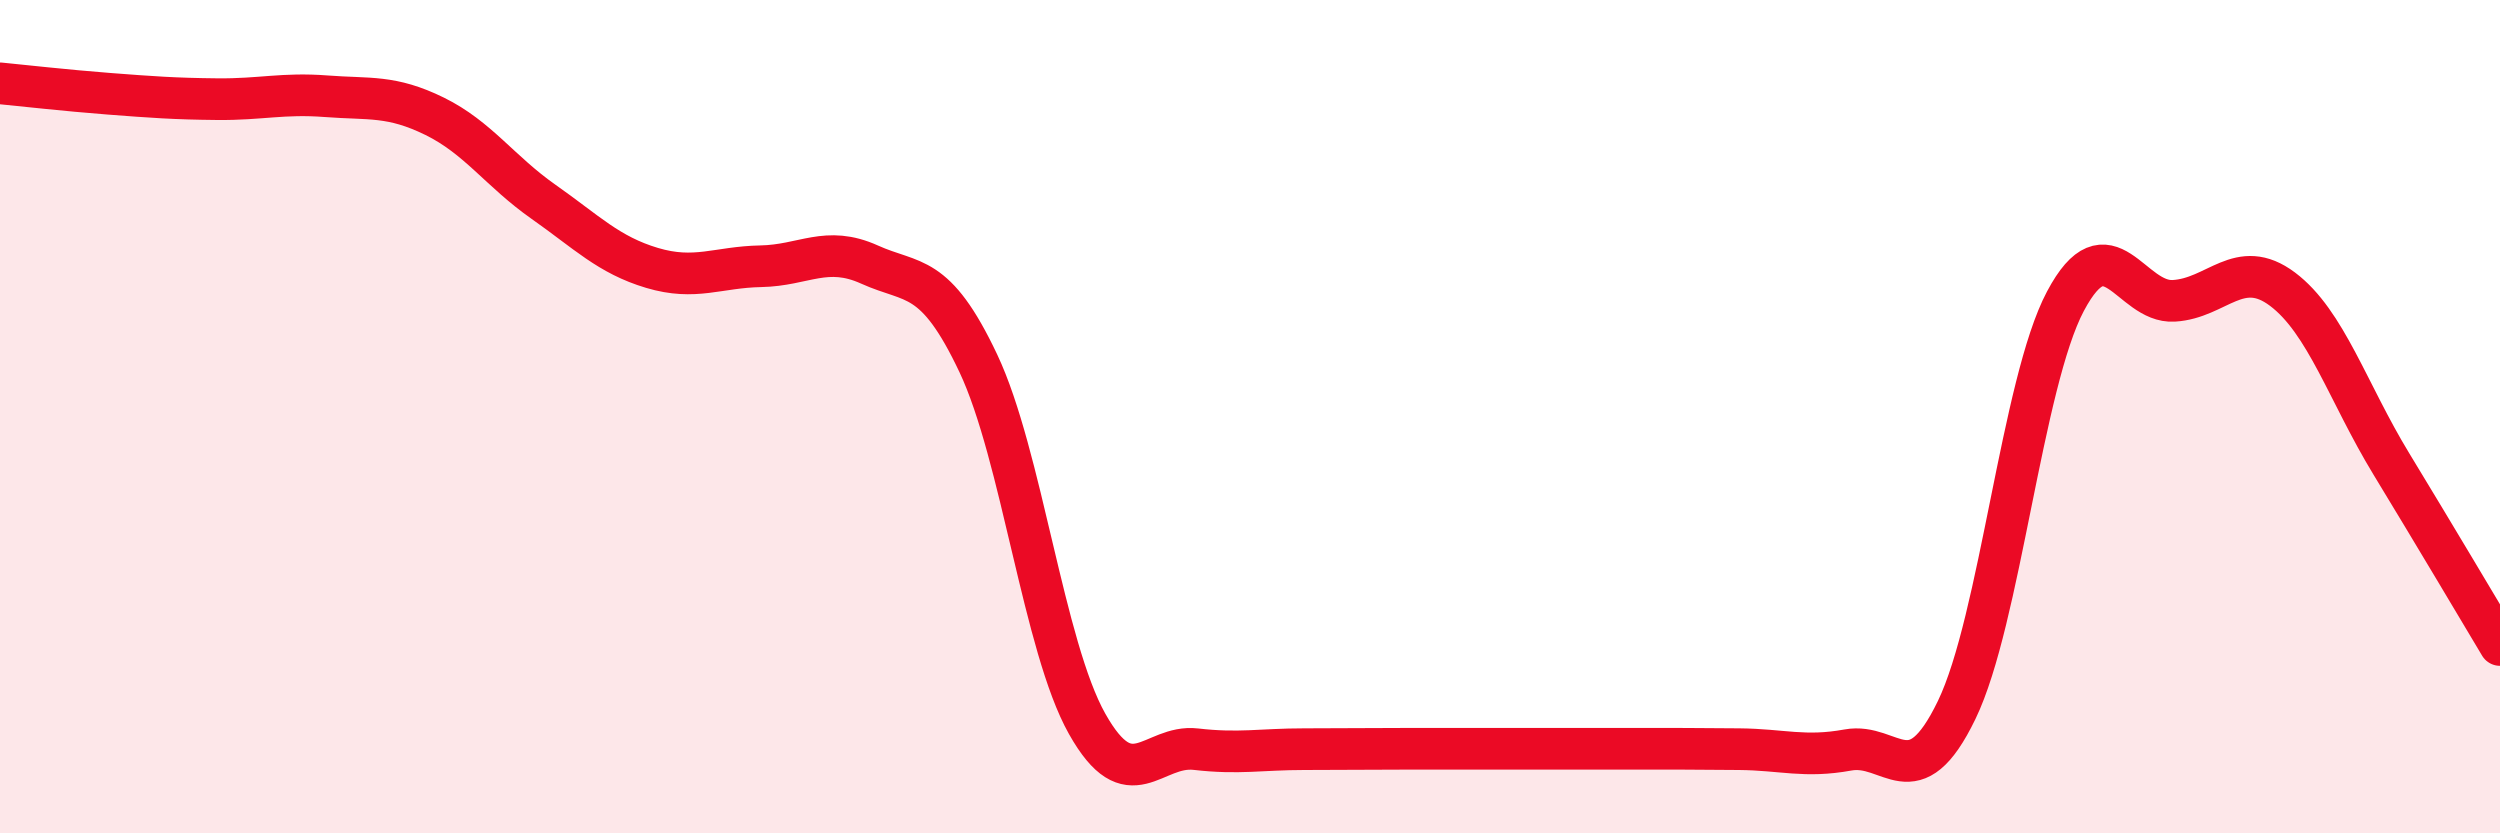 
    <svg width="60" height="20" viewBox="0 0 60 20" xmlns="http://www.w3.org/2000/svg">
      <path
        d="M 0,2 C 0.52,2.05 1.57,2.17 2.61,2.25 C 3.65,2.33 4.18,2.37 5.22,2.38 C 6.26,2.39 6.79,2.23 7.83,2.31 C 8.87,2.39 9.39,2.28 10.43,2.79 C 11.47,3.3 12,4.11 13.04,4.84 C 14.08,5.57 14.61,6.12 15.65,6.43 C 16.69,6.74 17.22,6.41 18.26,6.39 C 19.3,6.37 19.83,5.88 20.87,6.35 C 21.91,6.82 22.44,6.52 23.48,8.72 C 24.52,10.92 25.05,15.52 26.09,17.37 C 27.13,19.22 27.66,17.86 28.7,17.98 C 29.74,18.1 30.26,17.98 31.3,17.98 C 32.34,17.98 32.87,17.97 33.91,17.97 C 34.95,17.97 35.48,17.97 36.52,17.97 C 37.56,17.97 38.09,17.97 39.13,17.97 C 40.17,17.97 40.7,17.97 41.74,17.98 C 42.78,17.99 43.31,18.19 44.35,18 C 45.39,17.81 45.92,19.19 46.96,17.04 C 48,14.89 48.53,9.19 49.57,7.23 C 50.61,5.27 51.13,7.28 52.17,7.22 C 53.21,7.16 53.74,6.16 54.78,6.94 C 55.82,7.72 56.35,9.42 57.39,11.13 C 58.43,12.84 59.48,14.61 60,15.48L60 20L0 20Z"
        fill="#EB0A25"
        opacity="0.1"
        stroke-linecap="round"
        stroke-linejoin="round"
      />
      <path
        d="M 0,2 C 0.52,2.05 1.57,2.17 2.61,2.25 C 3.65,2.33 4.18,2.37 5.22,2.38 C 6.26,2.39 6.79,2.23 7.83,2.31 C 8.87,2.39 9.39,2.28 10.43,2.79 C 11.47,3.3 12,4.11 13.04,4.84 C 14.08,5.57 14.61,6.12 15.65,6.43 C 16.69,6.74 17.22,6.41 18.26,6.39 C 19.3,6.37 19.83,5.88 20.87,6.35 C 21.91,6.82 22.44,6.52 23.48,8.72 C 24.52,10.92 25.05,15.52 26.09,17.37 C 27.13,19.22 27.66,17.86 28.7,17.98 C 29.74,18.1 30.26,17.98 31.3,17.98 C 32.34,17.98 32.87,17.97 33.91,17.97 C 34.95,17.97 35.48,17.97 36.52,17.97 C 37.56,17.97 38.09,17.97 39.13,17.97 C 40.17,17.97 40.7,17.97 41.74,17.98 C 42.78,17.99 43.31,18.19 44.35,18 C 45.39,17.81 45.92,19.19 46.96,17.04 C 48,14.89 48.53,9.19 49.57,7.23 C 50.61,5.27 51.13,7.28 52.17,7.22 C 53.21,7.16 53.74,6.16 54.78,6.94 C 55.82,7.72 56.35,9.42 57.39,11.13 C 58.43,12.84 59.48,14.61 60,15.48"
        stroke="#EB0A25"
        stroke-width="1"
        fill="none"
        stroke-linecap="round"
        stroke-linejoin="round"
      />
    </svg>
  
